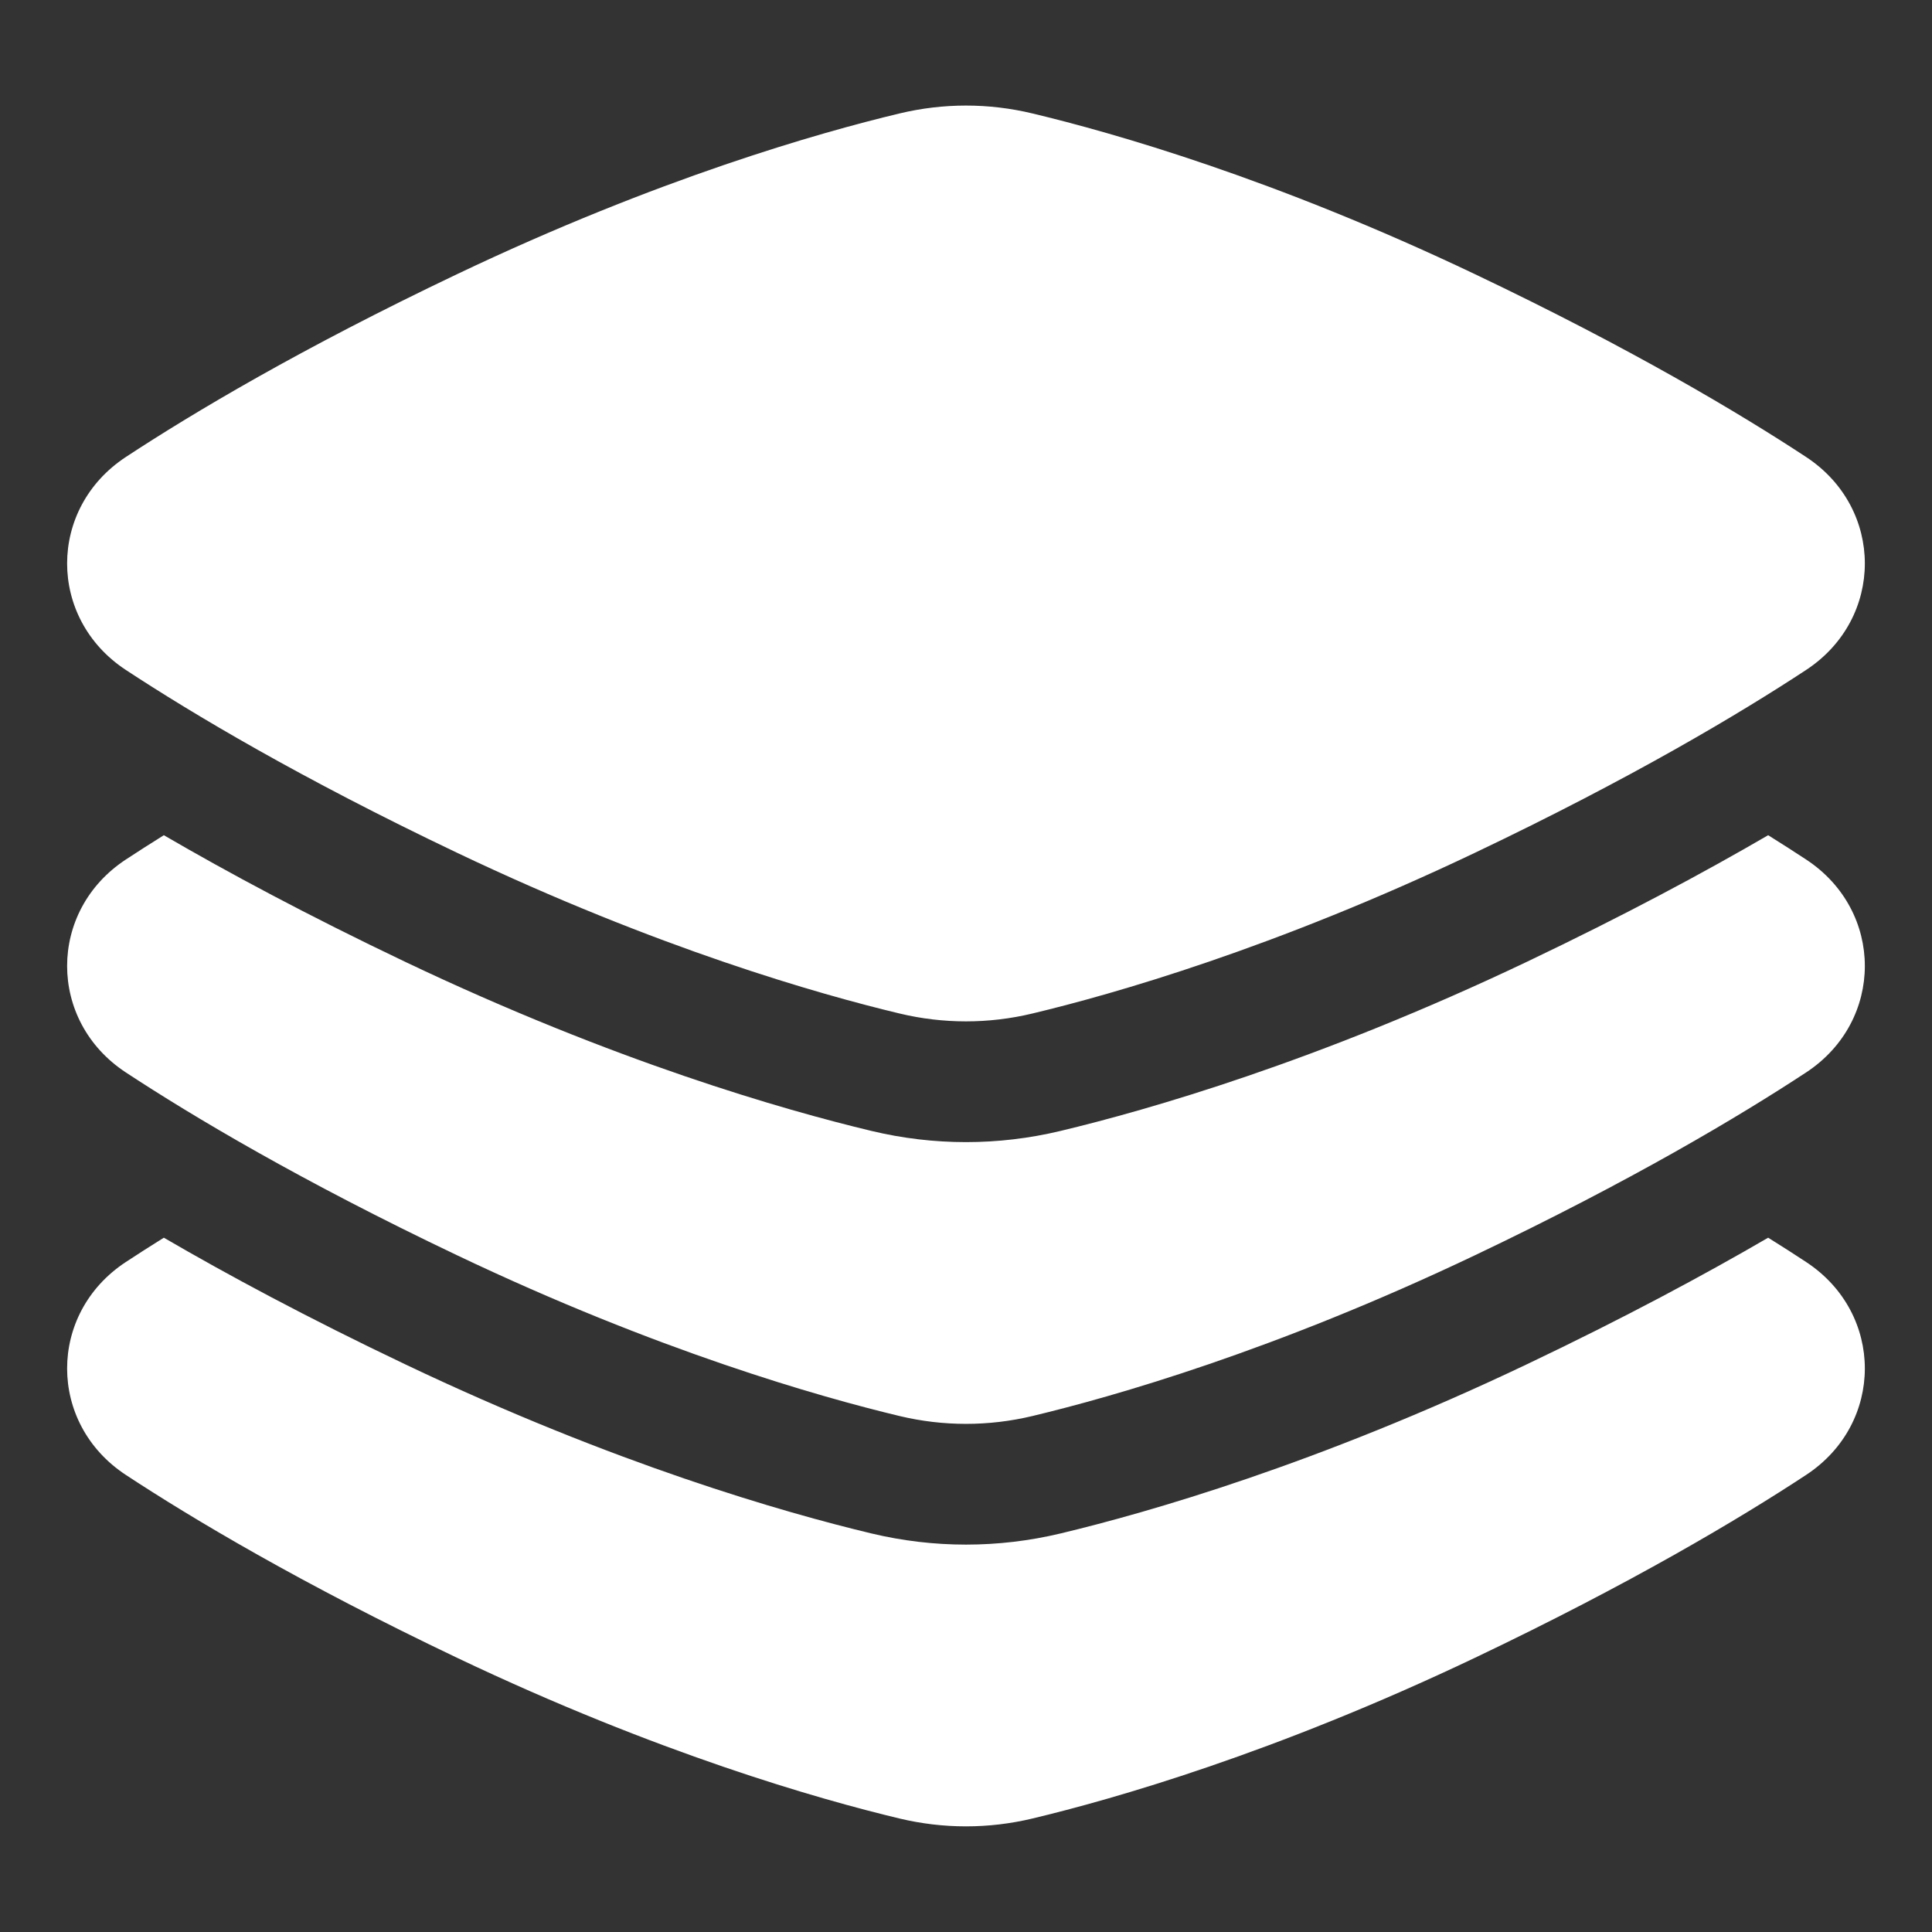 <svg width="46" height="46" viewBox="0 0 46 46" fill="none" xmlns="http://www.w3.org/2000/svg">
<rect x="0" y="0" width="46" height="46" fill="#333333" stroke="none"/>
<path fill-rule="evenodd" clip-rule="evenodd" d="M21.418 2.701C22.461 2.451 23.539 2.451 24.581 2.701C26.502 3.16 30.341 4.253 35.118 6.528C38.838 8.299 41.414 9.837 43.003 10.881C44.867 12.107 44.867 14.725 43.003 15.951C41.414 16.995 38.838 18.533 35.118 20.304C30.341 22.579 26.502 23.672 24.581 24.131C23.539 24.381 22.461 24.381 21.418 24.131C19.497 23.672 15.658 22.579 10.882 20.304C7.162 18.533 4.585 16.995 2.996 15.951C1.132 14.725 1.132 12.107 2.996 10.881C4.585 9.837 7.162 8.299 10.882 6.528C15.658 4.253 19.497 3.16 21.418 2.701ZM3.901 19.886C5.418 20.769 7.322 21.793 9.646 22.9C14.636 25.276 18.671 26.43 20.75 26.927C22.232 27.282 23.768 27.282 25.25 26.927C27.328 26.43 31.363 25.276 36.354 22.9C38.678 21.793 40.581 20.769 42.099 19.886C42.43 20.092 42.731 20.286 43.003 20.465C44.867 21.69 44.867 24.309 43.003 25.534C41.414 26.578 38.838 28.116 35.118 29.887C30.341 32.162 26.502 33.255 24.581 33.715C23.539 33.964 22.461 33.964 21.418 33.715C19.497 33.255 15.658 32.162 10.882 29.887C7.162 28.116 4.585 26.578 2.996 25.534C1.132 24.309 1.132 21.69 2.996 20.465C3.269 20.286 3.57 20.092 3.901 19.886ZM3.901 29.469C5.418 30.352 7.322 31.377 9.646 32.483C14.636 34.86 18.671 36.014 20.75 36.511C22.232 36.865 23.768 36.865 25.25 36.511C27.328 36.014 31.363 34.86 36.354 32.483C38.678 31.377 40.581 30.352 42.099 29.469C42.43 29.675 42.731 29.869 43.003 30.048C44.867 31.273 44.867 33.892 43.003 35.117C41.414 36.162 38.838 37.699 35.118 39.471C30.341 41.745 26.502 42.839 24.581 43.298C23.539 43.547 22.461 43.547 21.418 43.298C19.497 42.839 15.658 41.745 10.882 39.471C7.162 37.699 4.585 36.161 2.996 35.117C1.132 33.892 1.132 31.273 2.996 30.048C3.269 29.869 3.57 29.675 3.901 29.469Z" fill="white"/>
</svg>
